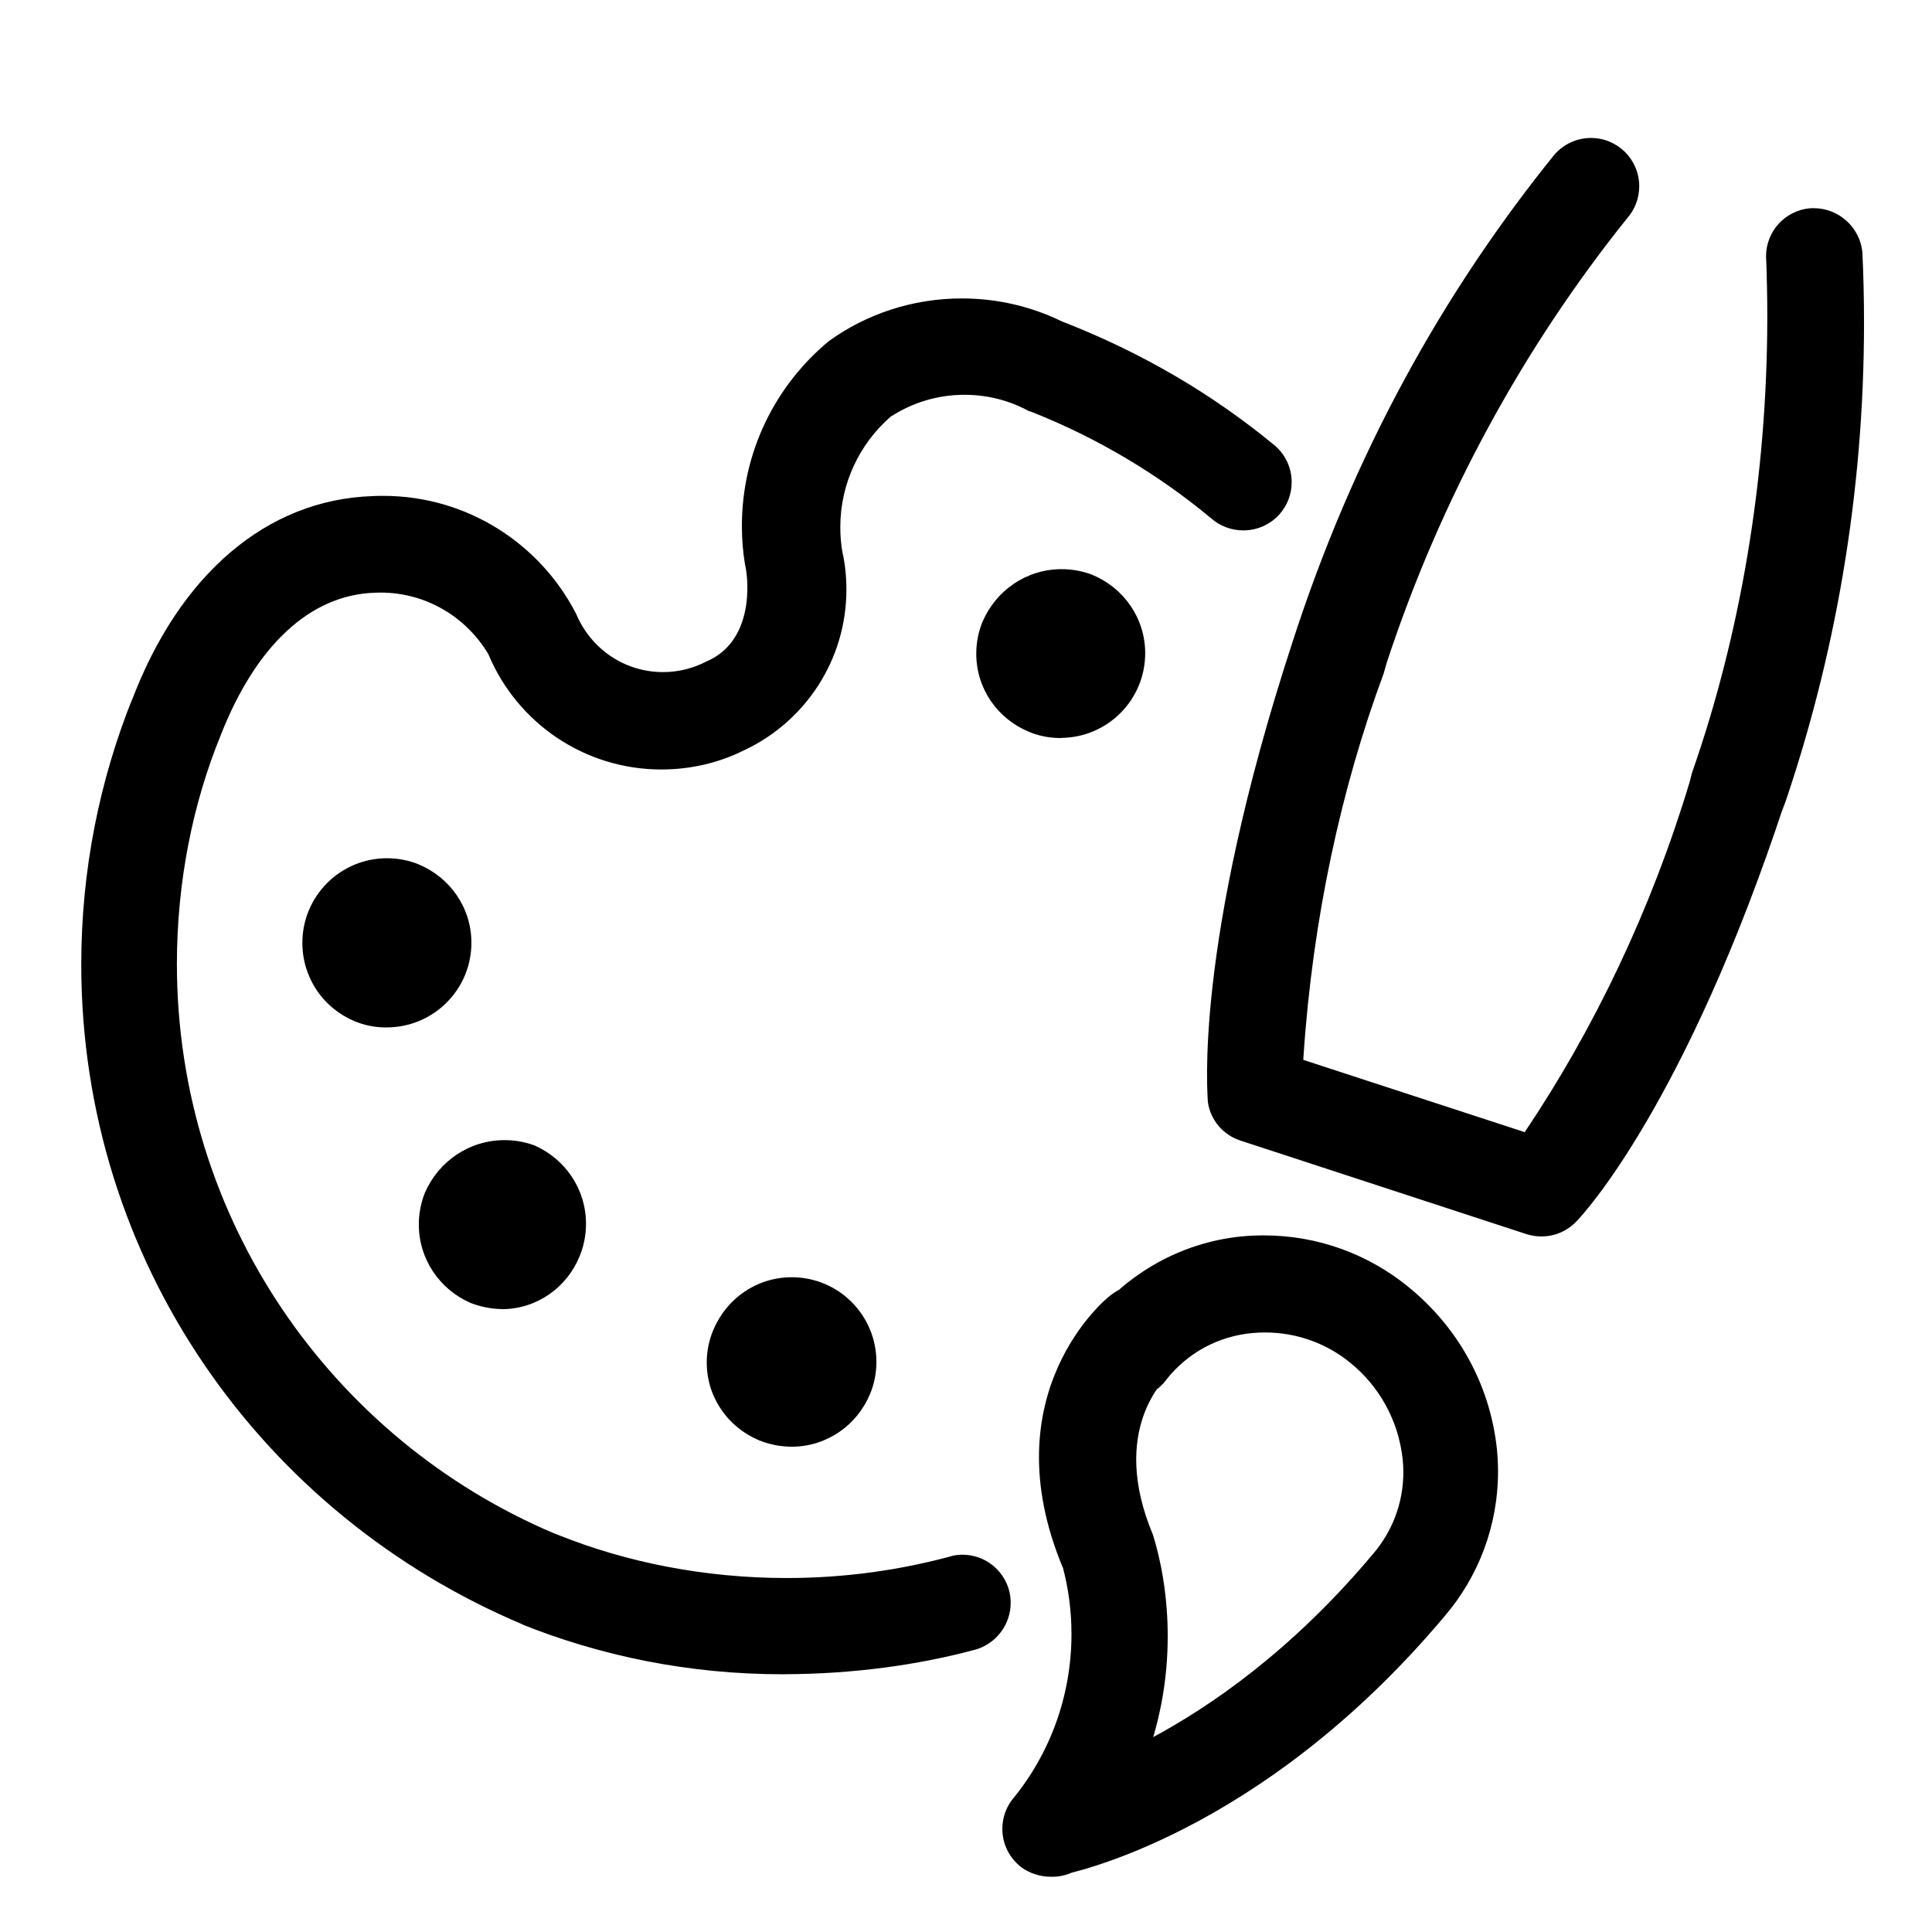  
<svg version="1.1" xmlns="http://www.w3.org/2000/svg" width="32" height="32" viewBox="0 0 32 32">
<title>activites-enfants</title>
<path d="M13.005 27.731c-0.014 0-0.031 0-0.048 0-1.543 0-3.016-0.301-4.363-0.847l0.078 0.028c-4.336-1.819-7.326-6.029-7.326-10.937 0-1.567 0.305-3.063 0.858-4.432l-0.028 0.079c0.794-2.112 2.246-3.347 3.994-3.405 0.052-0.003 0.114-0.004 0.176-0.004 1.391 0 2.598 0.792 3.194 1.949l0.009 0.020c0.242 0.563 0.792 0.95 1.433 0.95 0.262 0 0.509-0.065 0.726-0.18l-0.008 0.004c0.774-0.326 0.71-1.312 0.64-1.606-0.033-0.192-0.052-0.413-0.052-0.638 0-1.232 0.56-2.333 1.44-3.062l0.007-0.005c0.61-0.439 1.373-0.702 2.196-0.702 0.598 0 1.163 0.138 1.666 0.385l-0.022-0.010c1.359 0.528 2.532 1.225 3.567 2.084l-0.021-0.017c0.168 0.147 0.273 0.362 0.273 0.602 0 0.201-0.074 0.385-0.197 0.526l0.001-0.001c-0.148 0.168-0.364 0.273-0.605 0.273-0.202 0-0.387-0.074-0.529-0.197l0.001 0.001c-0.868-0.724-1.871-1.326-2.959-1.759l-0.075-0.026c-0.306-0.167-0.669-0.265-1.056-0.265-0.457 0-0.882 0.137-1.237 0.372l0.008-0.005c-0.509 0.448-0.828 1.101-0.828 1.828 0 0.143 0.012 0.284 0.036 0.42l-0.002-0.015c0.043 0.188 0.067 0.404 0.067 0.626 0 1.173-0.688 2.185-1.682 2.656l-0.018 0.008c-0.399 0.2-0.868 0.316-1.365 0.316-1.283 0-2.385-0.779-2.857-1.89l-0.008-0.020c-0.367-0.614-1.029-1.020-1.786-1.020-0.031 0-0.063 0.001-0.094 0.002l0.004-0c-1.075 0.032-1.978 0.877-2.56 2.368-0.458 1.12-0.723 2.419-0.723 3.78 0 4.242 2.58 7.882 6.256 9.436l0.067 0.025c1.12 0.45 2.418 0.711 3.777 0.711 0.963 0 1.895-0.131 2.779-0.376l-0.073 0.017c0.062-0.017 0.132-0.027 0.206-0.027 0.369 0 0.68 0.25 0.772 0.591l0.001 0.006c0.016 0.060 0.025 0.129 0.025 0.199 0 0.372-0.252 0.686-0.595 0.779l-0.006 0.001c-0.94 0.253-2.020 0.4-3.134 0.403h-0.002zM17.402 31.085c-0.433-0.011-0.78-0.365-0.78-0.8 0-0.392 0.282-0.718 0.654-0.787l0.005-0.001c0.058 0 2.803-0.589 5.459-3.757 0.313-0.362 0.504-0.837 0.504-1.357 0-0.074-0.004-0.148-0.012-0.22l0.001 0.009c-0.071-0.656-0.398-1.224-0.879-1.609l-0.005-0.004c-0.379-0.305-0.865-0.489-1.395-0.489-0.072 0-0.143 0.003-0.214 0.010l0.009-0.001c-0.581 0.051-1.085 0.338-1.424 0.764l-0.003 0.004c-0.147 0.201-0.382 0.33-0.648 0.33-0.442 0-0.8-0.358-0.8-0.8 0-0.203 0.076-0.388 0.2-0.53l-0.001 0.001c0.599-0.755 1.48-1.264 2.48-1.368l0.016-0.001c0.109-0.011 0.235-0.017 0.363-0.017 0.906 0 1.738 0.318 2.39 0.849l-0.007-0.005c0.812 0.652 1.36 1.603 1.477 2.683l0.002 0.018c0.011 0.109 0.018 0.236 0.018 0.364 0 0.913-0.331 1.748-0.88 2.393l0.004-0.005c-3.066 3.654-6.253 4.282-6.4 4.307zM17.402 31.085c-0.18-0.001-0.346-0.058-0.483-0.155l0.003 0.002c-0.195-0.148-0.32-0.379-0.32-0.64 0-0.181 0.060-0.348 0.161-0.482l-0.001 0.002c0.613-0.74 0.985-1.7 0.985-2.747 0-0.389-0.051-0.765-0.148-1.124l0.007 0.030c-1.21-2.893 0.723-4.48 0.8-4.525 0.137-0.108 0.312-0.174 0.502-0.174 0.449 0 0.814 0.364 0.814 0.814 0 0.259-0.121 0.49-0.31 0.639l-0.002 0.001c-0.115 0.096-1.043 0.954-0.314 2.694 0.156 0.503 0.245 1.082 0.245 1.682 0 1.404-0.491 2.693-1.31 3.705l0.009-0.011c-0.145 0.177-0.364 0.289-0.609 0.289-0.011 0-0.022-0-0.032-0.001l0.002 0zM17.574 11.424c-0.002 0-0.003 0-0.005 0-0.081 0-0.159-0.016-0.229-0.046l0.004 0.001c-0.2-0.101-0.334-0.304-0.334-0.539 0-0.319 0.248-0.58 0.563-0.6l0.002-0c0.081 0.003 0.158 0.019 0.229 0.046l-0.005-0.002c0.221 0.092 0.374 0.307 0.374 0.557 0 0.331-0.267 0.599-0.598 0.602h-0zM17.574 12.224c-0.004 0-0.009 0-0.014 0-0.187 0-0.364-0.038-0.526-0.106l0.009 0.003c-0.516-0.212-0.873-0.711-0.873-1.294 0-0.191 0.038-0.374 0.108-0.54l-0.003 0.009c0.221-0.515 0.724-0.869 1.309-0.869 0.183 0 0.358 0.035 0.518 0.097l-0.010-0.003c0.518 0.214 0.876 0.715 0.876 1.299 0 0.771-0.623 1.397-1.394 1.402h-0zM17.574 10.624c-0.002-0-0.005-0-0.007-0-0.11 0-0.198 0.089-0.198 0.198 0 0.085 0.053 0.157 0.127 0.185l0.001 0c0.022 0.009 0.047 0.014 0.073 0.014 0.082 0 0.153-0.050 0.183-0.121l0-0.001c0.009-0.023 0.014-0.049 0.014-0.077s-0.005-0.054-0.015-0.078l0 0.001c-0.021-0.050-0.059-0.088-0.108-0.108l-0.001-0.001zM6.4 16.218c-0.002 0-0.003 0-0.005 0-0.079 0-0.154-0.017-0.222-0.046l0.004 0.001c-0.221-0.092-0.374-0.307-0.374-0.557 0-0.331 0.267-0.599 0.598-0.602h0c0.002 0 0.003-0 0.005-0 0.079 0 0.154 0.017 0.222 0.046l-0.004-0.001c0.221 0.092 0.374 0.307 0.374 0.557 0 0.331-0.267 0.599-0.598 0.602h-0zM6.4 17.018c-0.002 0-0.003 0-0.005 0-0.187 0-0.366-0.038-0.529-0.106l0.009 0.003c-0.342-0.143-0.61-0.408-0.752-0.74l-0.003-0.009c-0.071-0.162-0.112-0.35-0.112-0.549 0-0.774 0.628-1.402 1.402-1.402 0.188 0 0.367 0.037 0.531 0.104l-0.009-0.003c0.518 0.214 0.876 0.715 0.876 1.299 0 0.774-0.628 1.402-1.402 1.402-0.002 0-0.004 0-0.006 0h0zM6.4 15.418c-0.082 0.001-0.152 0.053-0.179 0.127l-0 0.001c-0.009 0.022-0.014 0.047-0.014 0.074s0.005 0.052 0.015 0.075l-0-0.001c0.019 0.050 0.058 0.090 0.108 0.108l0.001 0c0.021 0.008 0.044 0.012 0.069 0.012 0.083 0 0.154-0.049 0.186-0.12l0.001-0.001c0.009-0.023 0.014-0.049 0.014-0.077s-0.005-0.054-0.015-0.078l0 0.001c-0.021-0.050-0.059-0.088-0.107-0.108l-0.001-0.001zM8.32 20.883c-0.081-0.002-0.158-0.018-0.228-0.046l0.004 0.002c-0.219-0.105-0.368-0.325-0.368-0.579 0-0.075 0.013-0.146 0.036-0.213l-0.001 0.004c0.093-0.22 0.307-0.371 0.556-0.371 0 0 0.001 0 0.001 0h-0c0.002 0 0.004-0 0.006-0 0.078 0 0.153 0.014 0.223 0.040l-0.004-0.001c0.218 0.105 0.366 0.324 0.366 0.578 0 0.065-0.010 0.128-0.028 0.188l0.001-0.005c-0.080 0.236-0.3 0.403-0.559 0.403-0.002 0-0.003 0-0.005-0h0zM8.32 21.683c-0.189-0.003-0.369-0.040-0.535-0.106l0.010 0.004c-0.509-0.222-0.858-0.72-0.858-1.3 0-0.191 0.038-0.373 0.106-0.539l-0.003 0.009c0.225-0.514 0.73-0.867 1.317-0.867 0.182 0 0.357 0.034 0.517 0.096l-0.010-0.003c0.5 0.225 0.842 0.719 0.842 1.293 0 0.194-0.039 0.378-0.109 0.546l0.003-0.009c-0.208 0.515-0.702 0.872-1.279 0.877h-0.001zM8.32 20.083c-0.082 0.002-0.152 0.051-0.185 0.12l-0.001 0.001c-0.009 0.022-0.014 0.047-0.014 0.073 0 0.082 0.050 0.153 0.121 0.183l0.001 0c0.022 0.009 0.048 0.014 0.075 0.014 0.084 0 0.155-0.050 0.187-0.122l0.001-0.001c0.009-0.022 0.014-0.047 0.014-0.074s-0.005-0.052-0.015-0.075l0 0.001c-0.021-0.050-0.059-0.088-0.107-0.108l-0.001-0zM13.107 23.162c-0.083-0.003-0.162-0.019-0.235-0.046l0.005 0.002c-0.216-0.096-0.364-0.309-0.364-0.557 0-0.331 0.265-0.6 0.594-0.608h0.001c0.081 0.002 0.158 0.018 0.228 0.046l-0.004-0.002c0.219 0.105 0.368 0.325 0.368 0.579 0 0.075-0.013 0.146-0.036 0.213l0.001-0.004c-0.091 0.223-0.306 0.377-0.557 0.378h-0zM13.107 23.962c-0.189-0.002-0.369-0.039-0.535-0.106l0.010 0.004c-0.347-0.143-0.619-0.411-0.764-0.746l-0.004-0.009c-0.068-0.159-0.108-0.343-0.108-0.538s0.040-0.379 0.112-0.547l-0.003 0.009c0.214-0.517 0.715-0.874 1.299-0.874 0.775 0 1.402 0.628 1.402 1.402 0 0.19-0.038 0.372-0.107 0.537l0.003-0.009c-0.213 0.518-0.715 0.877-1.3 0.877-0.002 0-0.004 0-0.006 0h0zM13.107 22.362c-0.106 0.004-0.19 0.091-0.19 0.198 0 0.079 0.046 0.147 0.112 0.179l0.001 0.001c0.022 0.009 0.047 0.014 0.074 0.014 0.11 0 0.198-0.089 0.198-0.198 0-0.028-0.006-0.055-0.017-0.079l0.001 0.001c-0.021-0.047-0.060-0.084-0.107-0.102l-0.001-0c-0.017-0.009-0.036-0.013-0.057-0.013-0.005 0-0.009 0-0.014 0.001l0.001-0zM25.536 20.48c-0.089-0-0.175-0.014-0.256-0.040l0.006 0.002-4.736-1.549c-0.287-0.092-0.5-0.336-0.543-0.636l-0.001-0.004c0-0.102-0.25-2.56 1.395-7.597 1.002-3.111 2.486-5.806 4.388-8.148l-0.036 0.046c0.147-0.165 0.361-0.269 0.598-0.269 0.442 0 0.8 0.358 0.8 0.8 0 0.204-0.077 0.391-0.202 0.532l0.001-0.001c-1.718 2.141-3.092 4.648-3.985 7.372l-0.047 0.167c-0.7 1.883-1.176 4.062-1.327 6.329l-0.004 0.071 3.667 1.197c1.151-1.711 2.096-3.687 2.731-5.797l0.040-0.155c0.79-2.255 1.247-4.854 1.247-7.56 0-0.323-0.007-0.645-0.019-0.966l0.001 0.046c-0.002-0.022-0.003-0.048-0.003-0.074 0-0.416 0.317-0.758 0.723-0.796l0.003-0c0.018-0.002 0.040-0.002 0.062-0.002 0.42 0 0.766 0.319 0.808 0.728l0 0.003c0.017 0.348 0.027 0.755 0.027 1.165 0 2.84-0.479 5.569-1.36 8.109l0.052-0.174c-1.651 5.024-3.36 6.854-3.437 6.931-0.146 0.165-0.359 0.269-0.595 0.269v0z"></path>
</svg>
